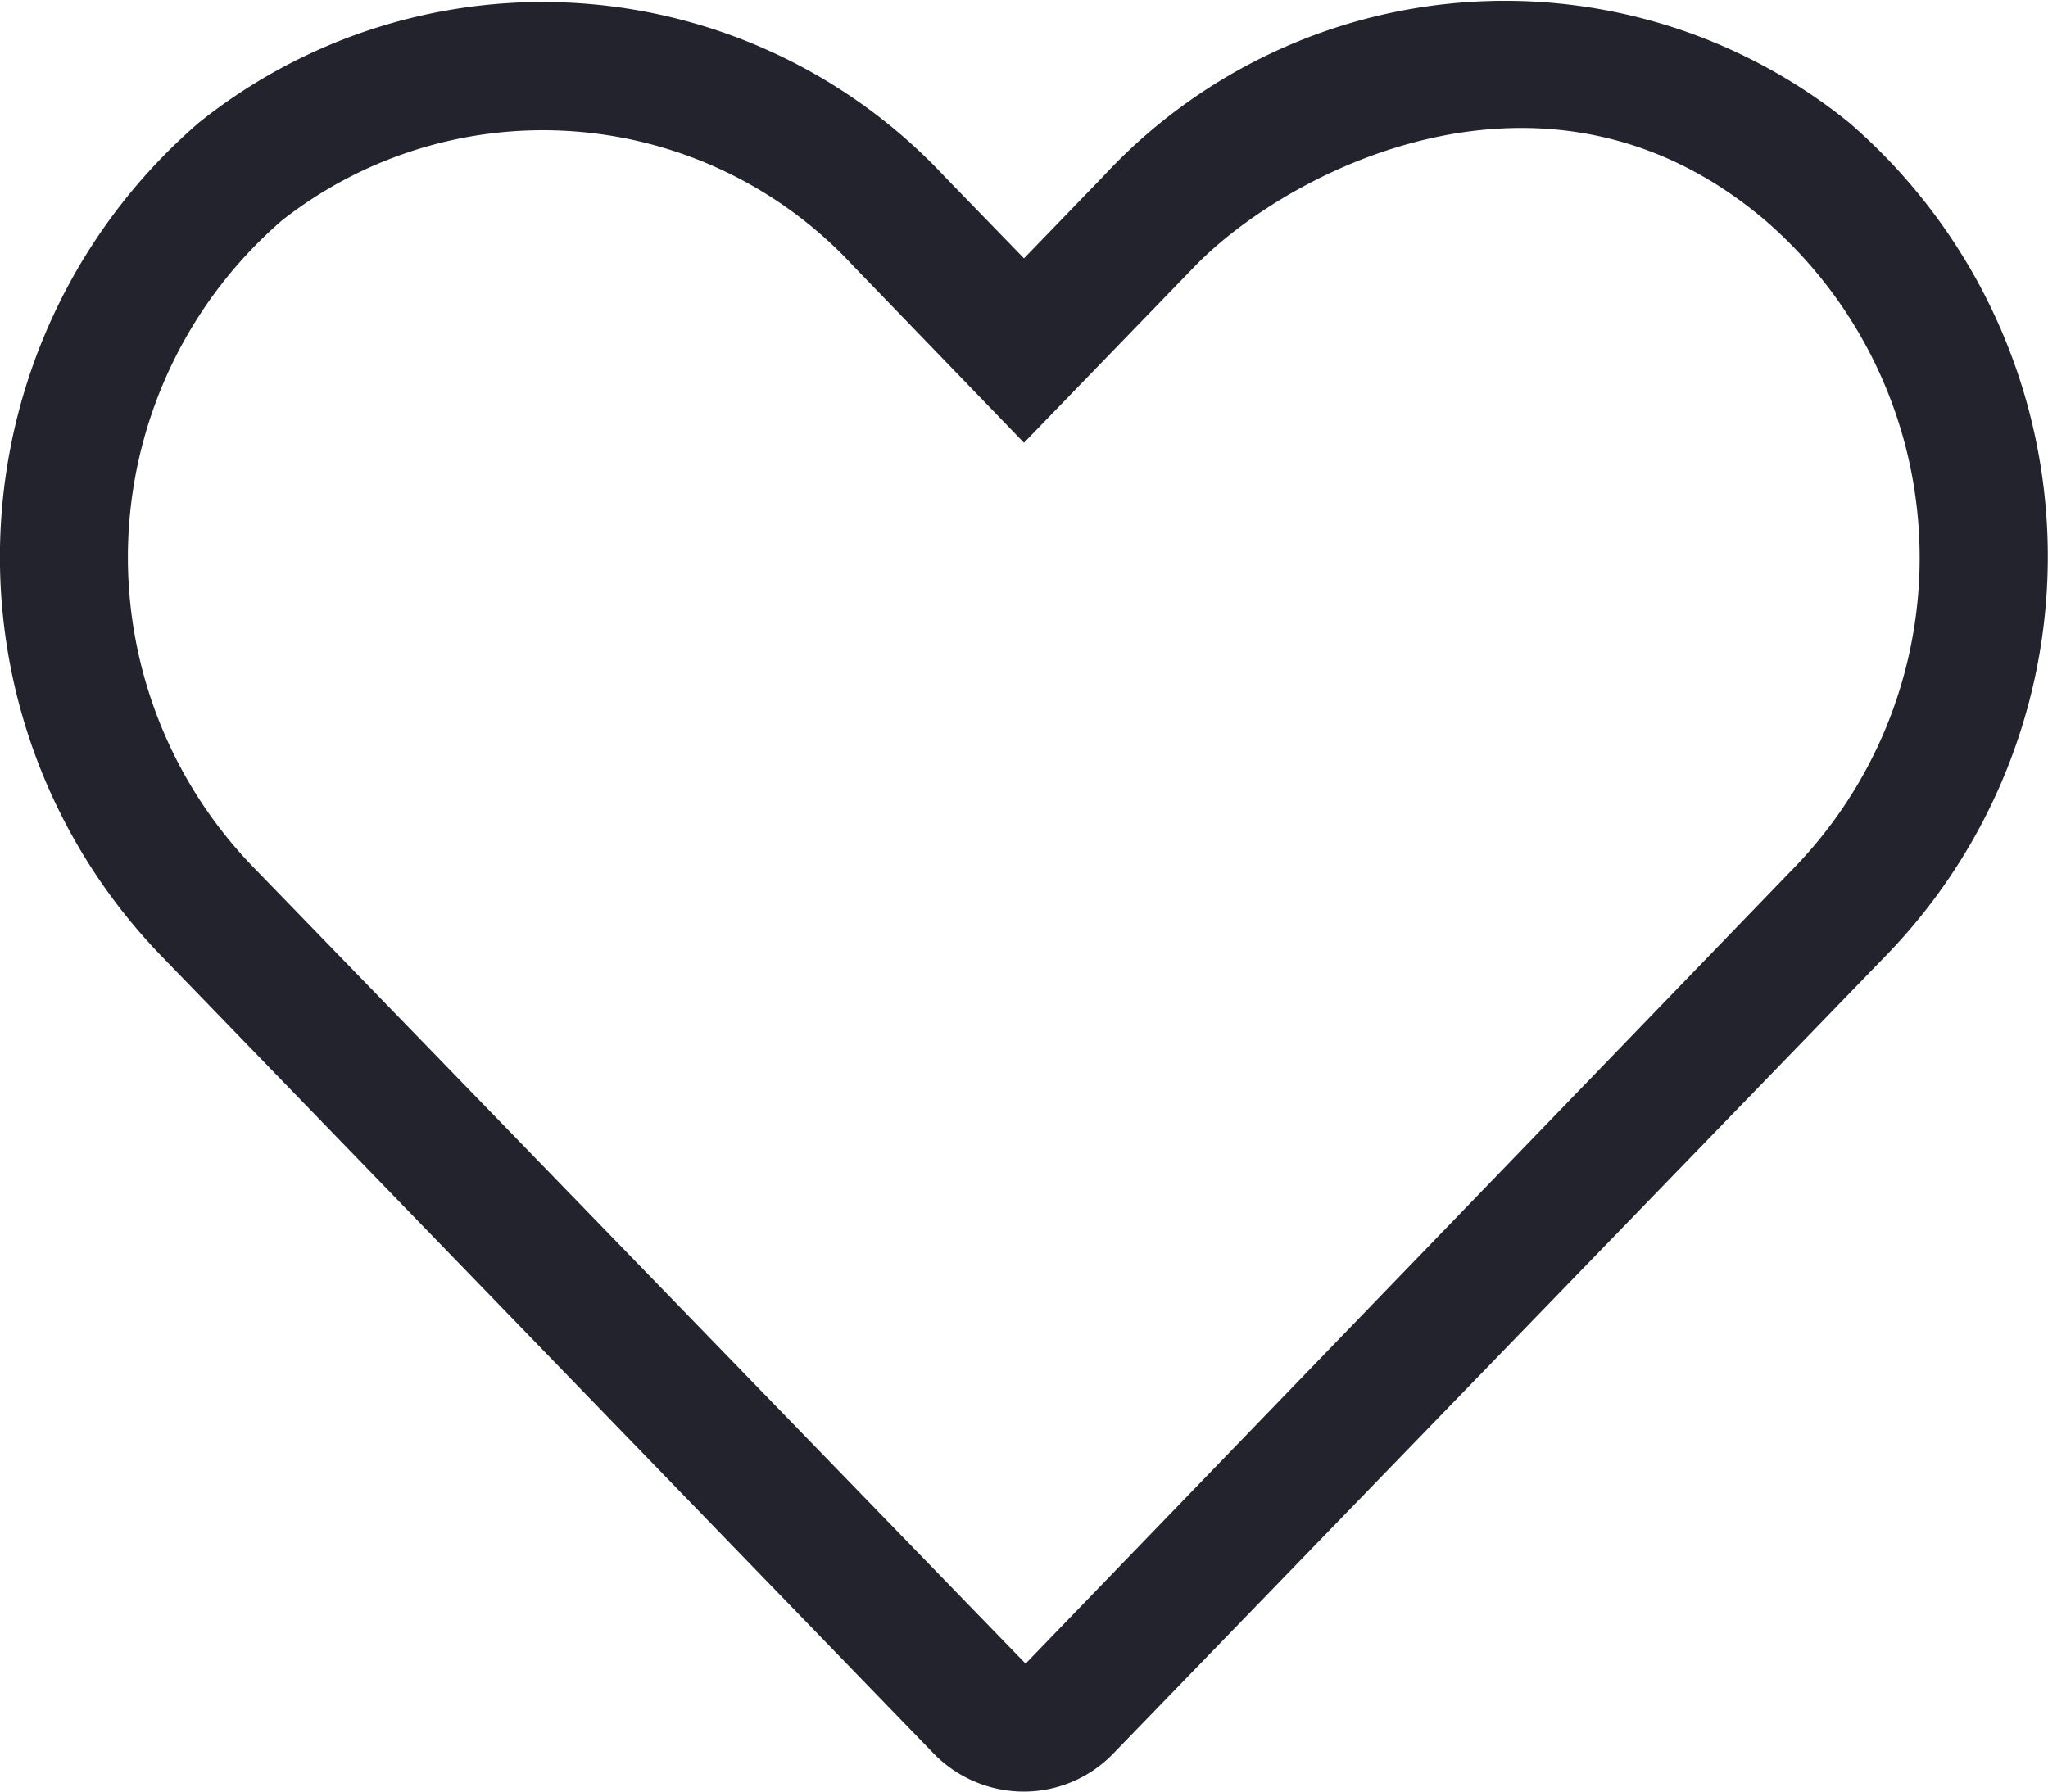 <svg xmlns="http://www.w3.org/2000/svg" width="18" height="15.75" viewBox="0 0 18 15.75">
  <path id="product-favourite" d="M16.253-13.546a4.809,4.809,0,0,0-6.56.475L9-12.354l-.693-.714a4.834,4.834,0,0,0-6.56-.478A5.044,5.044,0,0,0,1.4-6.24L8.2.784A1.106,1.106,0,0,0,9,1.125,1.092,1.092,0,0,0,9.791.784l6.8-7.024A5.038,5.038,0,0,0,16.253-13.546Zm-.461,6.525L9.014,0,2.208-7.021a3.916,3.916,0,0,1,.271-5.667,3.715,3.715,0,0,1,5.02.4L9-10.733l1.5-1.55c.816-.844,3.1-2.039,5.02-.4A3.918,3.918,0,0,1,15.792-7.021Z" transform="translate(0 14.625)" fill="#22232c"/>
</svg>
